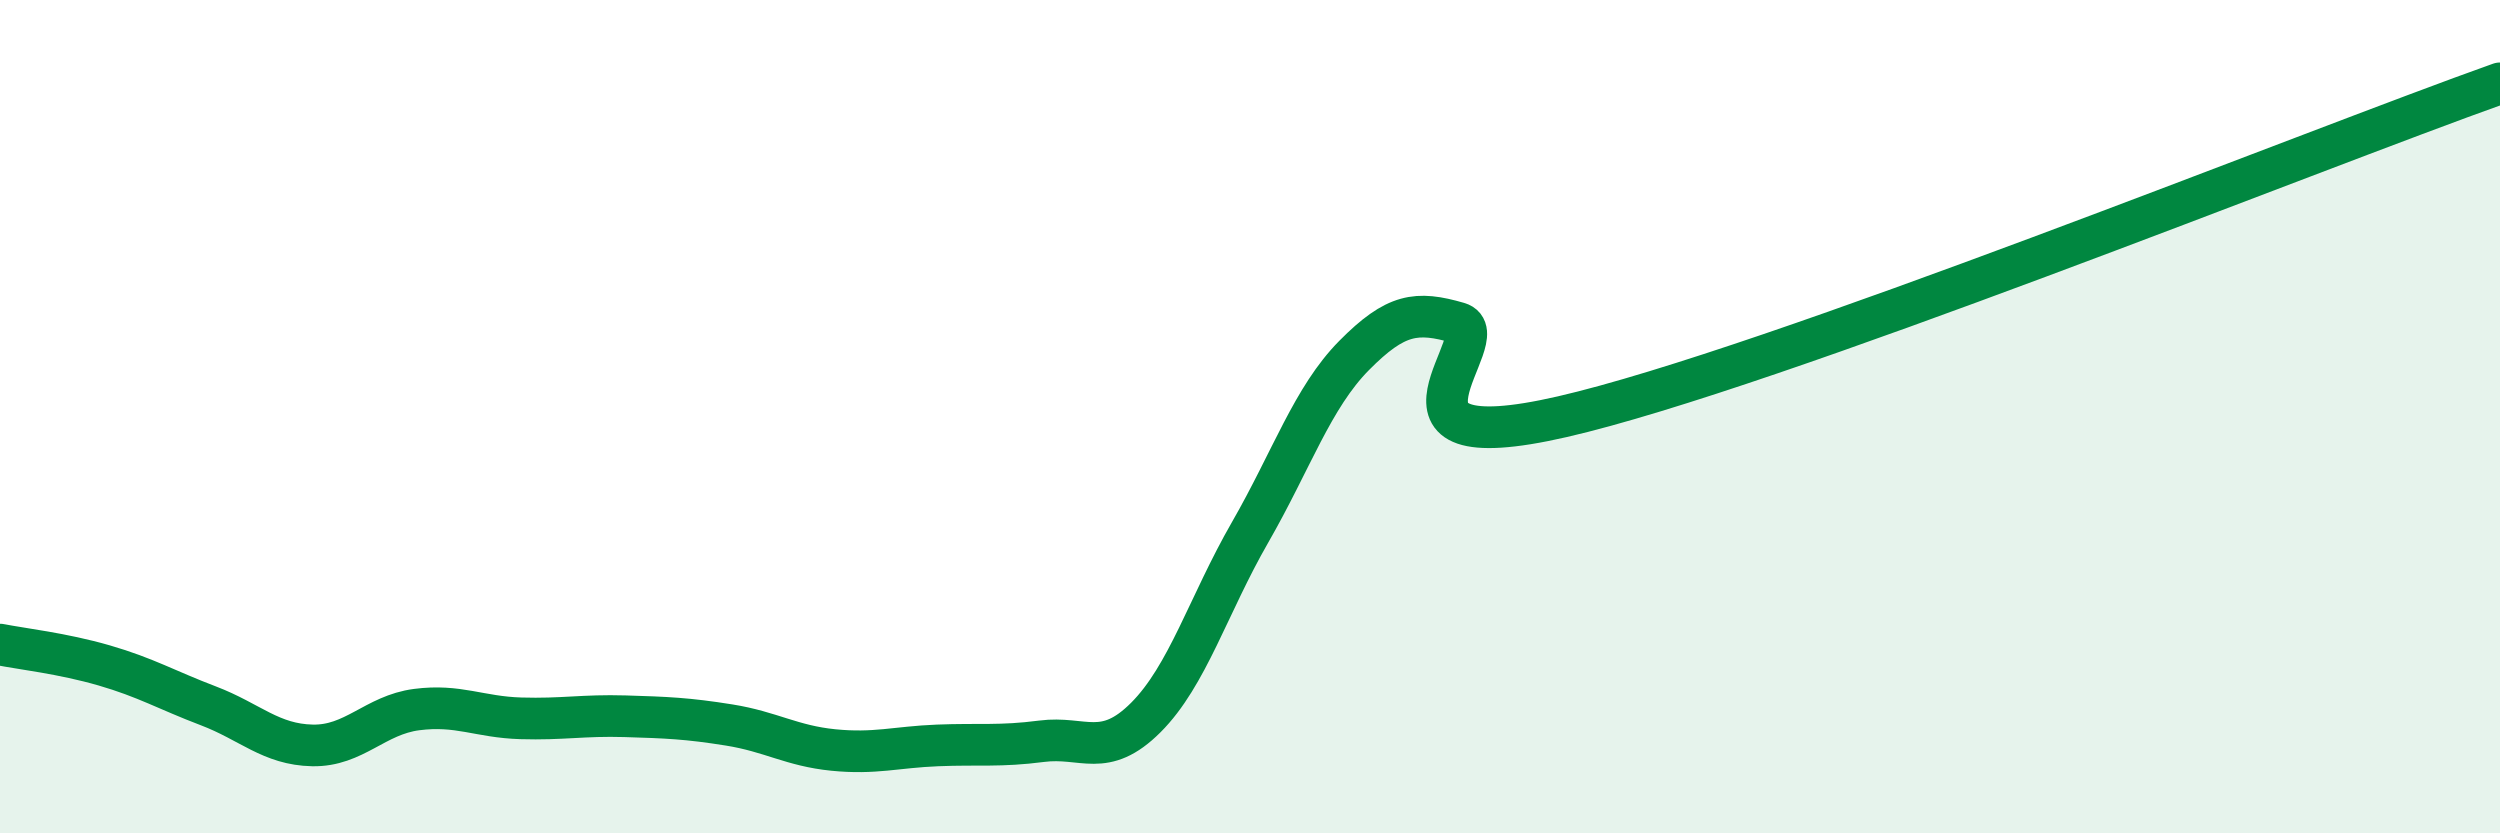 
    <svg width="60" height="20" viewBox="0 0 60 20" xmlns="http://www.w3.org/2000/svg">
      <path
        d="M 0,15.47 C 0.5,15.57 1.5,15.68 2.5,15.97 C 3.5,16.26 4,16.56 5,16.94 C 6,17.32 6.5,17.87 7.5,17.89 C 8.5,17.91 9,17.16 10,17.03 C 11,16.9 11.5,17.21 12.5,17.24 C 13.5,17.27 14,17.16 15,17.19 C 16,17.22 16.5,17.24 17.5,17.4 C 18.5,17.56 19,17.9 20,18 C 21,18.1 21.5,17.93 22.5,17.89 C 23.5,17.85 24,17.92 25,17.79 C 26,17.66 26.5,18.22 27.5,17.22 C 28.5,16.22 29,14.52 30,12.78 C 31,11.04 31.5,9.54 32.5,8.53 C 33.5,7.52 34,7.46 35,7.75 C 36,8.04 32.5,11.15 37.5,10 C 42.5,8.85 55.5,3.6 60,2L60 20L0 20Z"
        fill="#008740"
        opacity="0.1"
        stroke-linecap="round"
        stroke-linejoin="round"
      />
      <path
        d="M 0,15.47 C 0.5,15.57 1.5,15.68 2.5,15.97 C 3.5,16.26 4,16.56 5,16.94 C 6,17.32 6.5,17.87 7.5,17.89 C 8.5,17.91 9,17.16 10,17.03 C 11,16.9 11.5,17.21 12.5,17.24 C 13.5,17.27 14,17.16 15,17.19 C 16,17.22 16.5,17.24 17.5,17.4 C 18.5,17.56 19,17.9 20,18 C 21,18.1 21.5,17.93 22.5,17.89 C 23.5,17.85 24,17.92 25,17.79 C 26,17.66 26.5,18.22 27.5,17.22 C 28.5,16.22 29,14.52 30,12.78 C 31,11.04 31.5,9.54 32.5,8.53 C 33.5,7.52 34,7.46 35,7.75 C 36,8.04 32.5,11.15 37.5,10 C 42.5,8.85 55.5,3.6 60,2"
        stroke="#008740"
        stroke-width="1"
        fill="none"
        stroke-linecap="round"
        stroke-linejoin="round"
      />
    </svg>
  